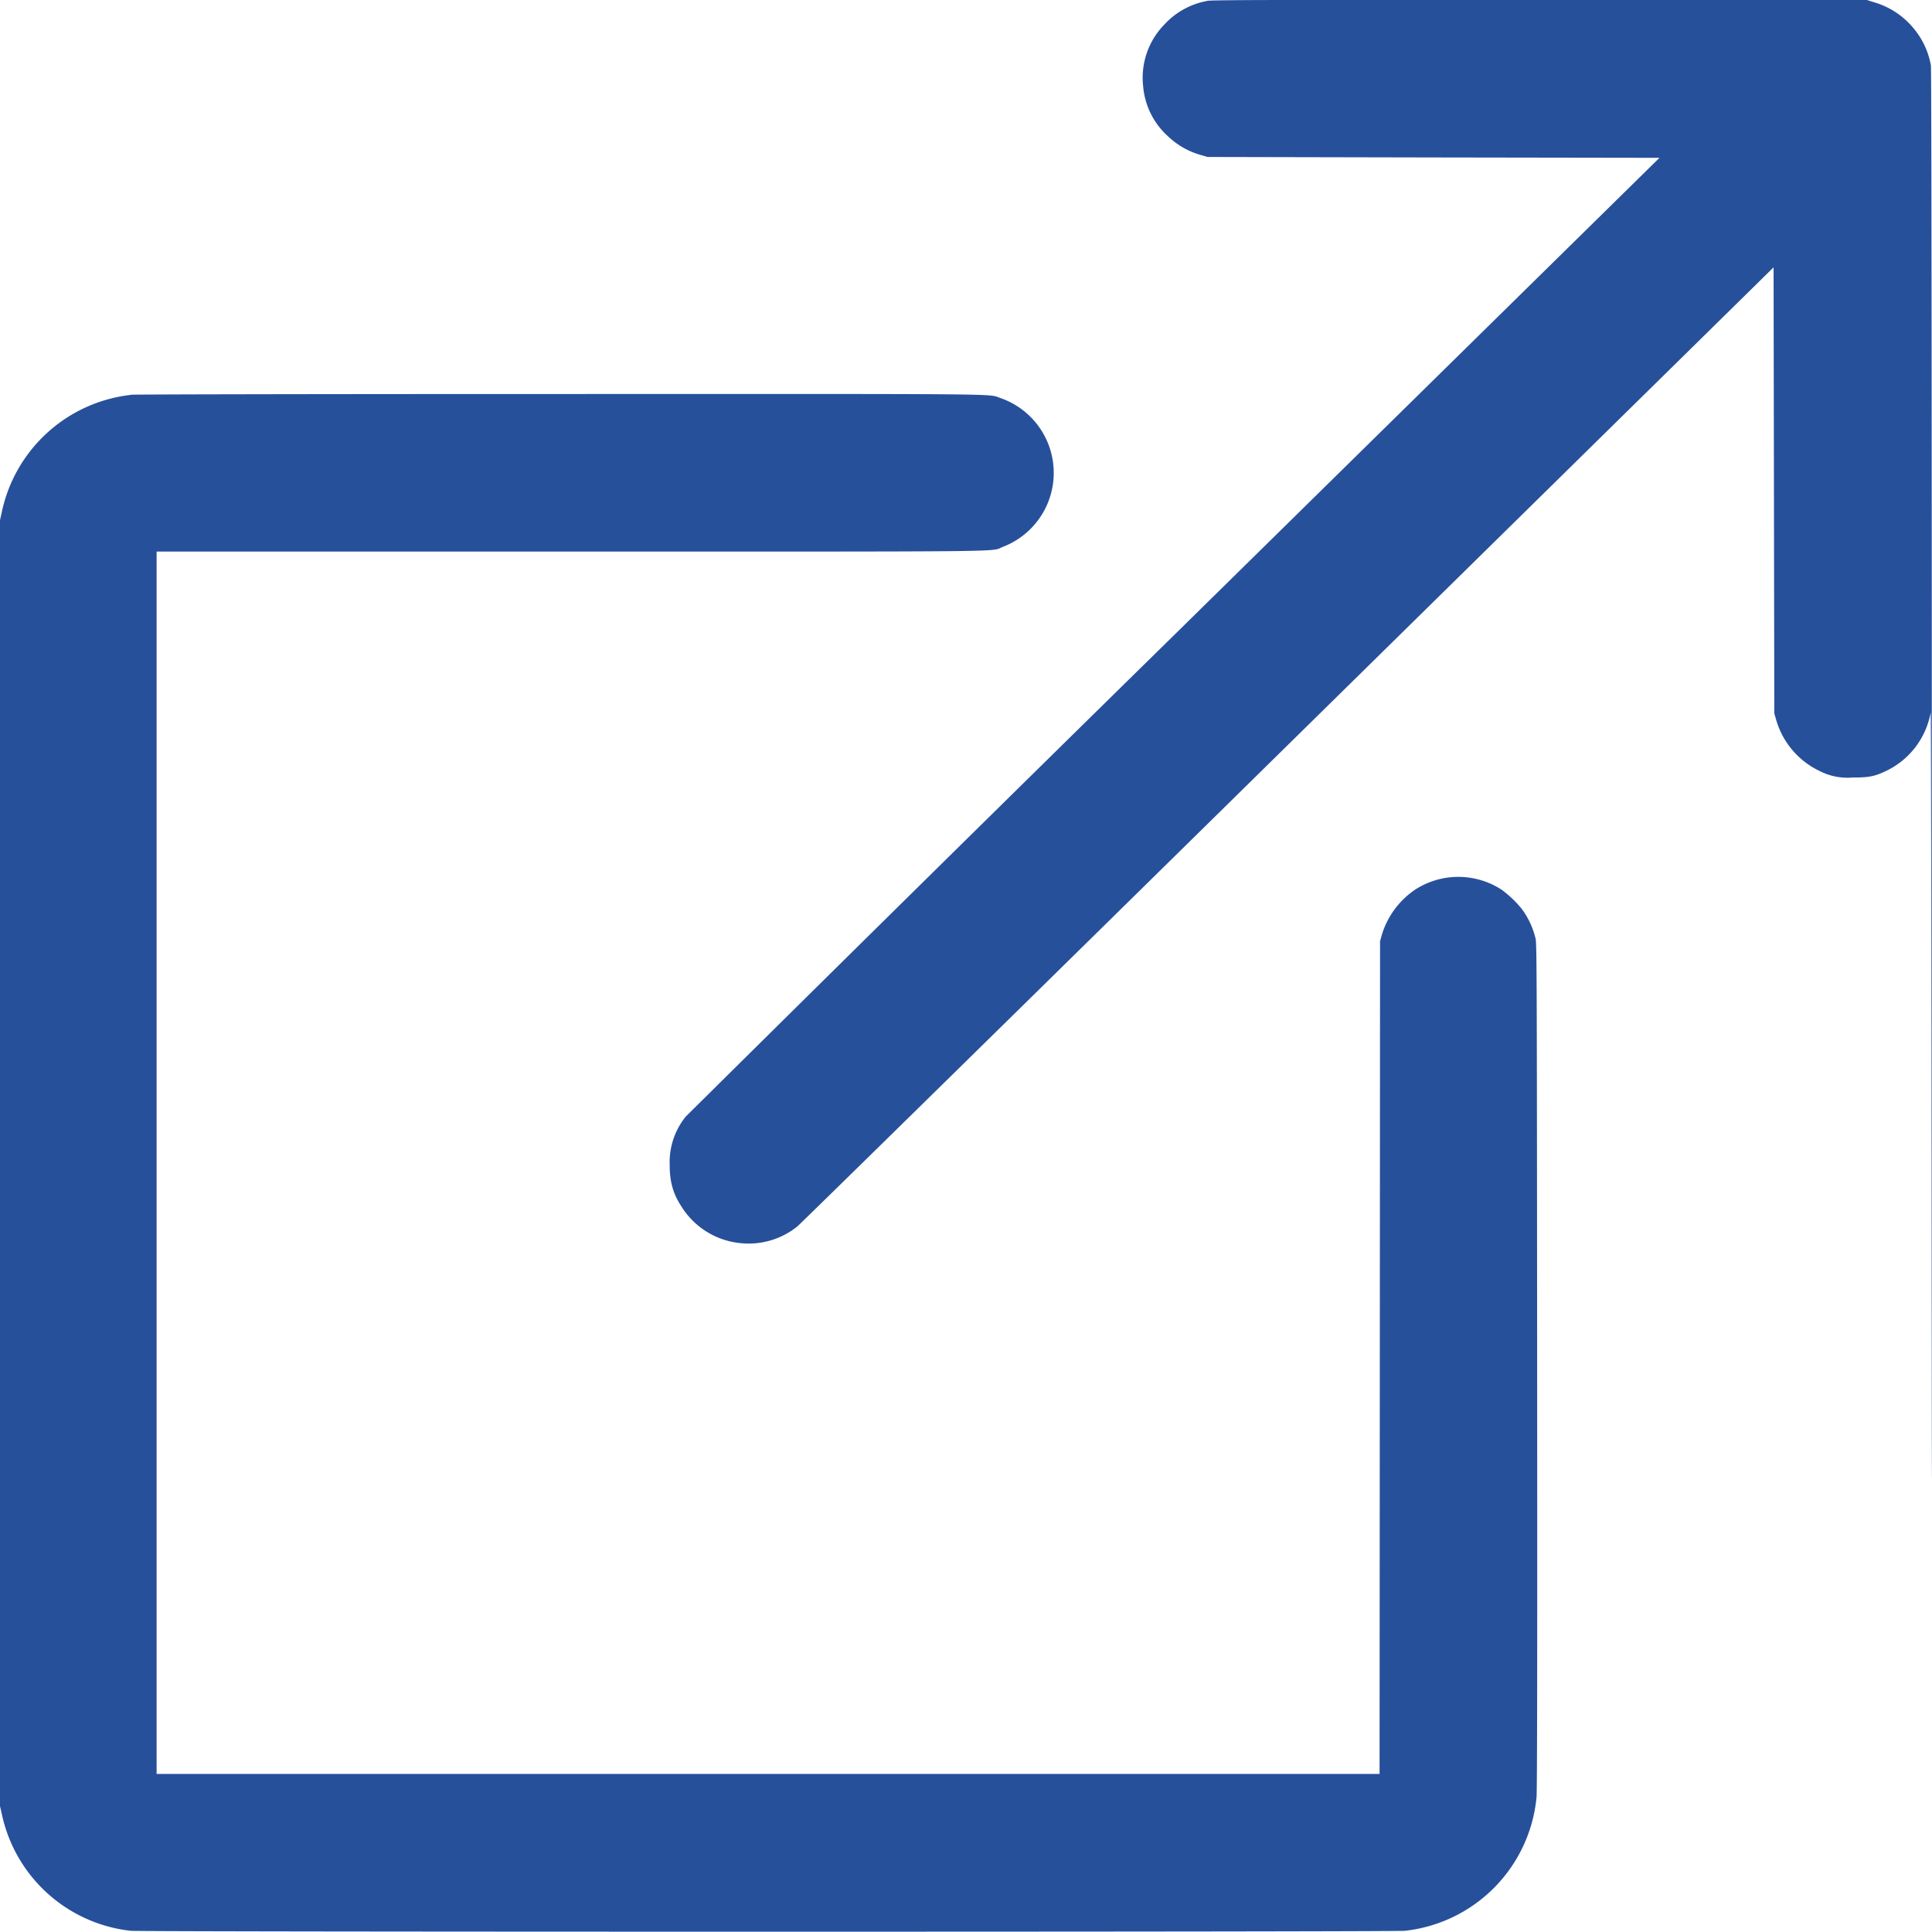 <svg width="16" height="16" viewBox="0 0 16 16" fill="none" xmlns="http://www.w3.org/2000/svg">
    <g clip-path="url(#zt0msjy4da)">
        <path fill-rule="evenodd" clip-rule="evenodd" d="M9.996.008a.633.633 0 0 0-.354.196.63.63 0 0 0-.175.51.627.627 0 0 0 .205.414.65.65 0 0 0 .27.155L10 1.3l1.871.004 1.872.003-4.019 3.952A1299.8 1299.8 0 0 0 5.68 9.246a.599.599 0 0 0-.134.4c0 .142.028.241.1.35a.65.65 0 0 0 .485.299.643.643 0 0 0 .472-.138c.027-.022 1.857-1.818 4.067-3.992l4.018-3.951.003 1.847.003 1.847.015.052a.677.677 0 0 0 .36.425.506.506 0 0 0 .275.054c.136 0 .18-.009.275-.054a.666.666 0 0 0 .37-.485c.003-.02.006 1.988.008 4.463.003 3.162.004 2.377.002-2.64-.001-5.033-.004-7.151-.008-7.18a.656.656 0 0 0-.148-.314.664.664 0 0 0-.336-.214L15.462 0h-2.708c-2.3-.002-2.716 0-2.758.007zM1.086 3.27a1.234 1.234 0 0 0-1.071.97L0 4.308V14.957l.015.066a1.23 1.23 0 0 0 1.067.967c.082.01 10.468.01 10.553 0a1.23 1.23 0 0 0 1.09-1.107c.005-.052.007-1.099.005-3.57-.002-3.237-.003-3.501-.013-3.54a.674.674 0 0 0-.116-.248.918.918 0 0 0-.164-.156.658.658 0 0 0-.715-.003.696.696 0 0 0-.279.378l-.014.051-.002 3.448-.002 3.448H1.297V4.568H4.72c3.767 0 3.478.003 3.585-.039a.656.656 0 0 0-.021-1.233c-.105-.036.132-.034-3.656-.033-1.95 0-3.513.003-3.543.006z" fill="#27509B"/>
    </g>
    <defs>
        <clipPath id="zt0msjy4da">
            <path fill="#fff" d="M0 0h16v16H0z"/>
        </clipPath>
    </defs>
</svg>
